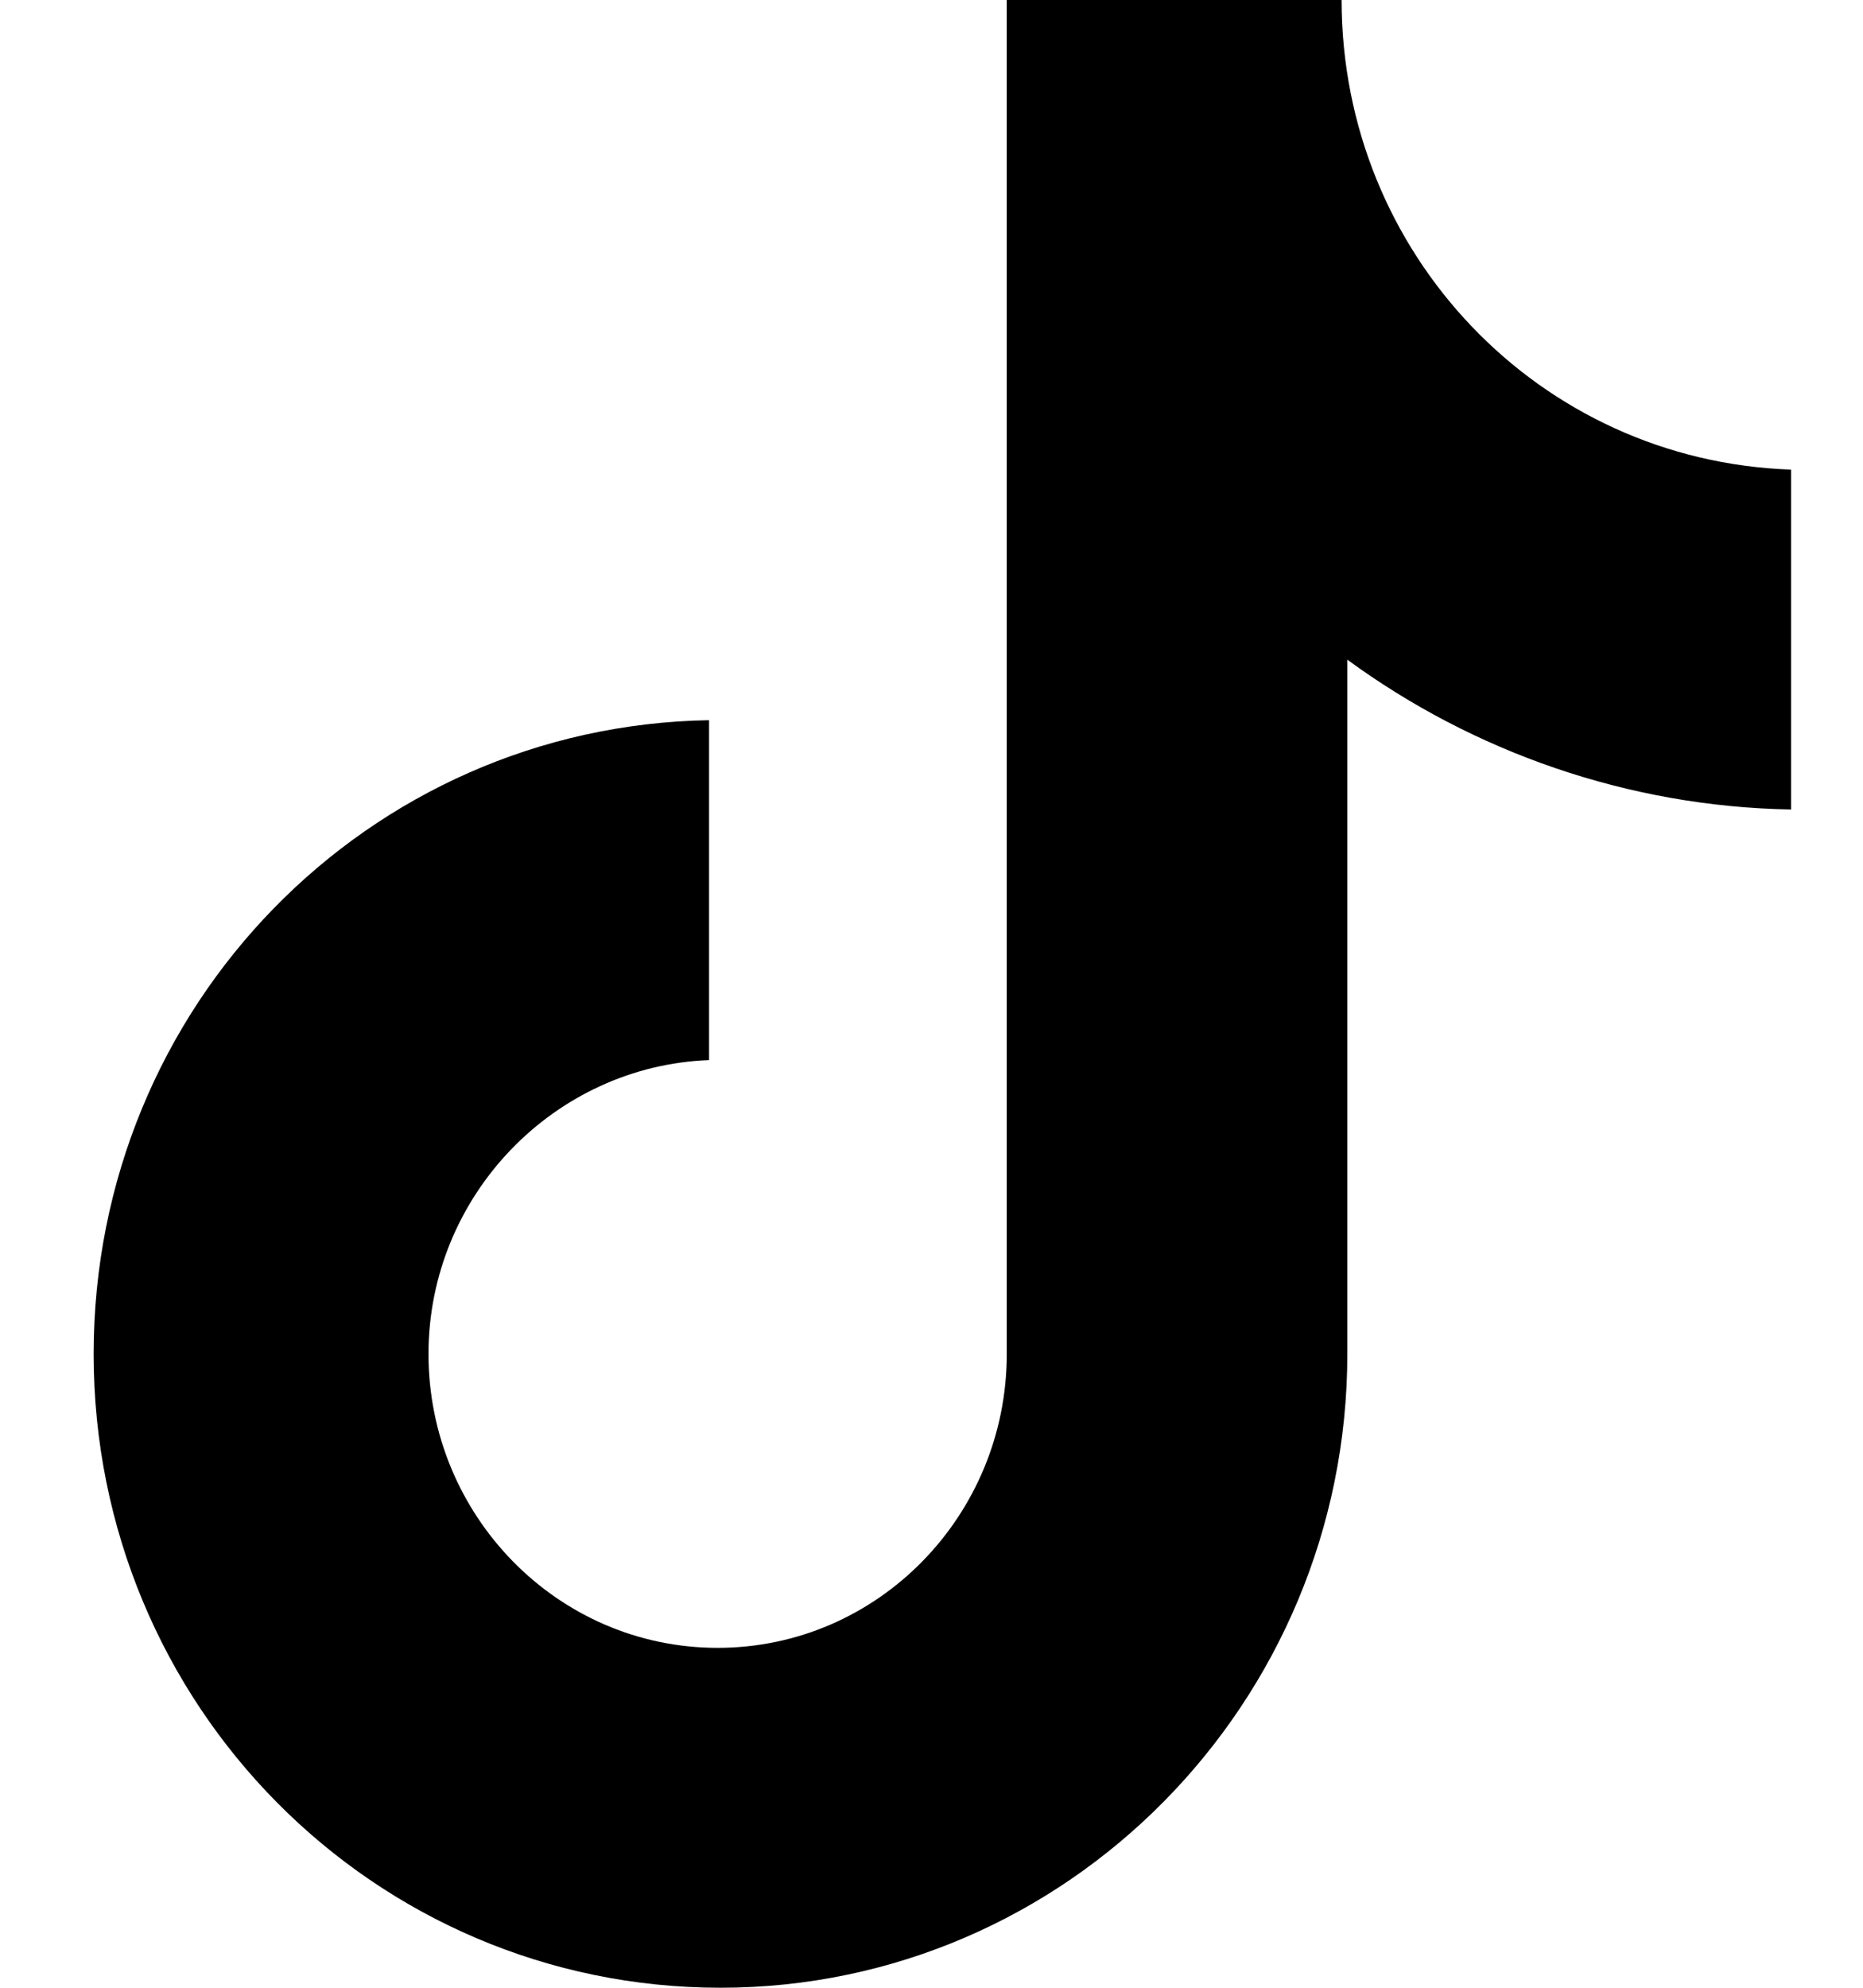 <svg width="15" height="16" viewBox="0 0 15 16" fill="none" xmlns="http://www.w3.org/2000/svg">
<path d="M10.802 0H8.106V10.899C8.106 12.197 7.069 13.264 5.778 13.264C4.487 13.264 3.45 12.197 3.45 10.899C3.45 9.623 4.464 8.58 5.709 8.533V5.797C2.966 5.843 0.754 8.093 0.754 10.899C0.754 13.728 3.012 16 5.801 16C8.59 16 10.848 13.704 10.848 10.899V5.31C11.862 6.052 13.107 6.493 14.421 6.516V3.78C12.393 3.71 10.802 2.041 10.802 0Z" fill="black"/>
</svg>
